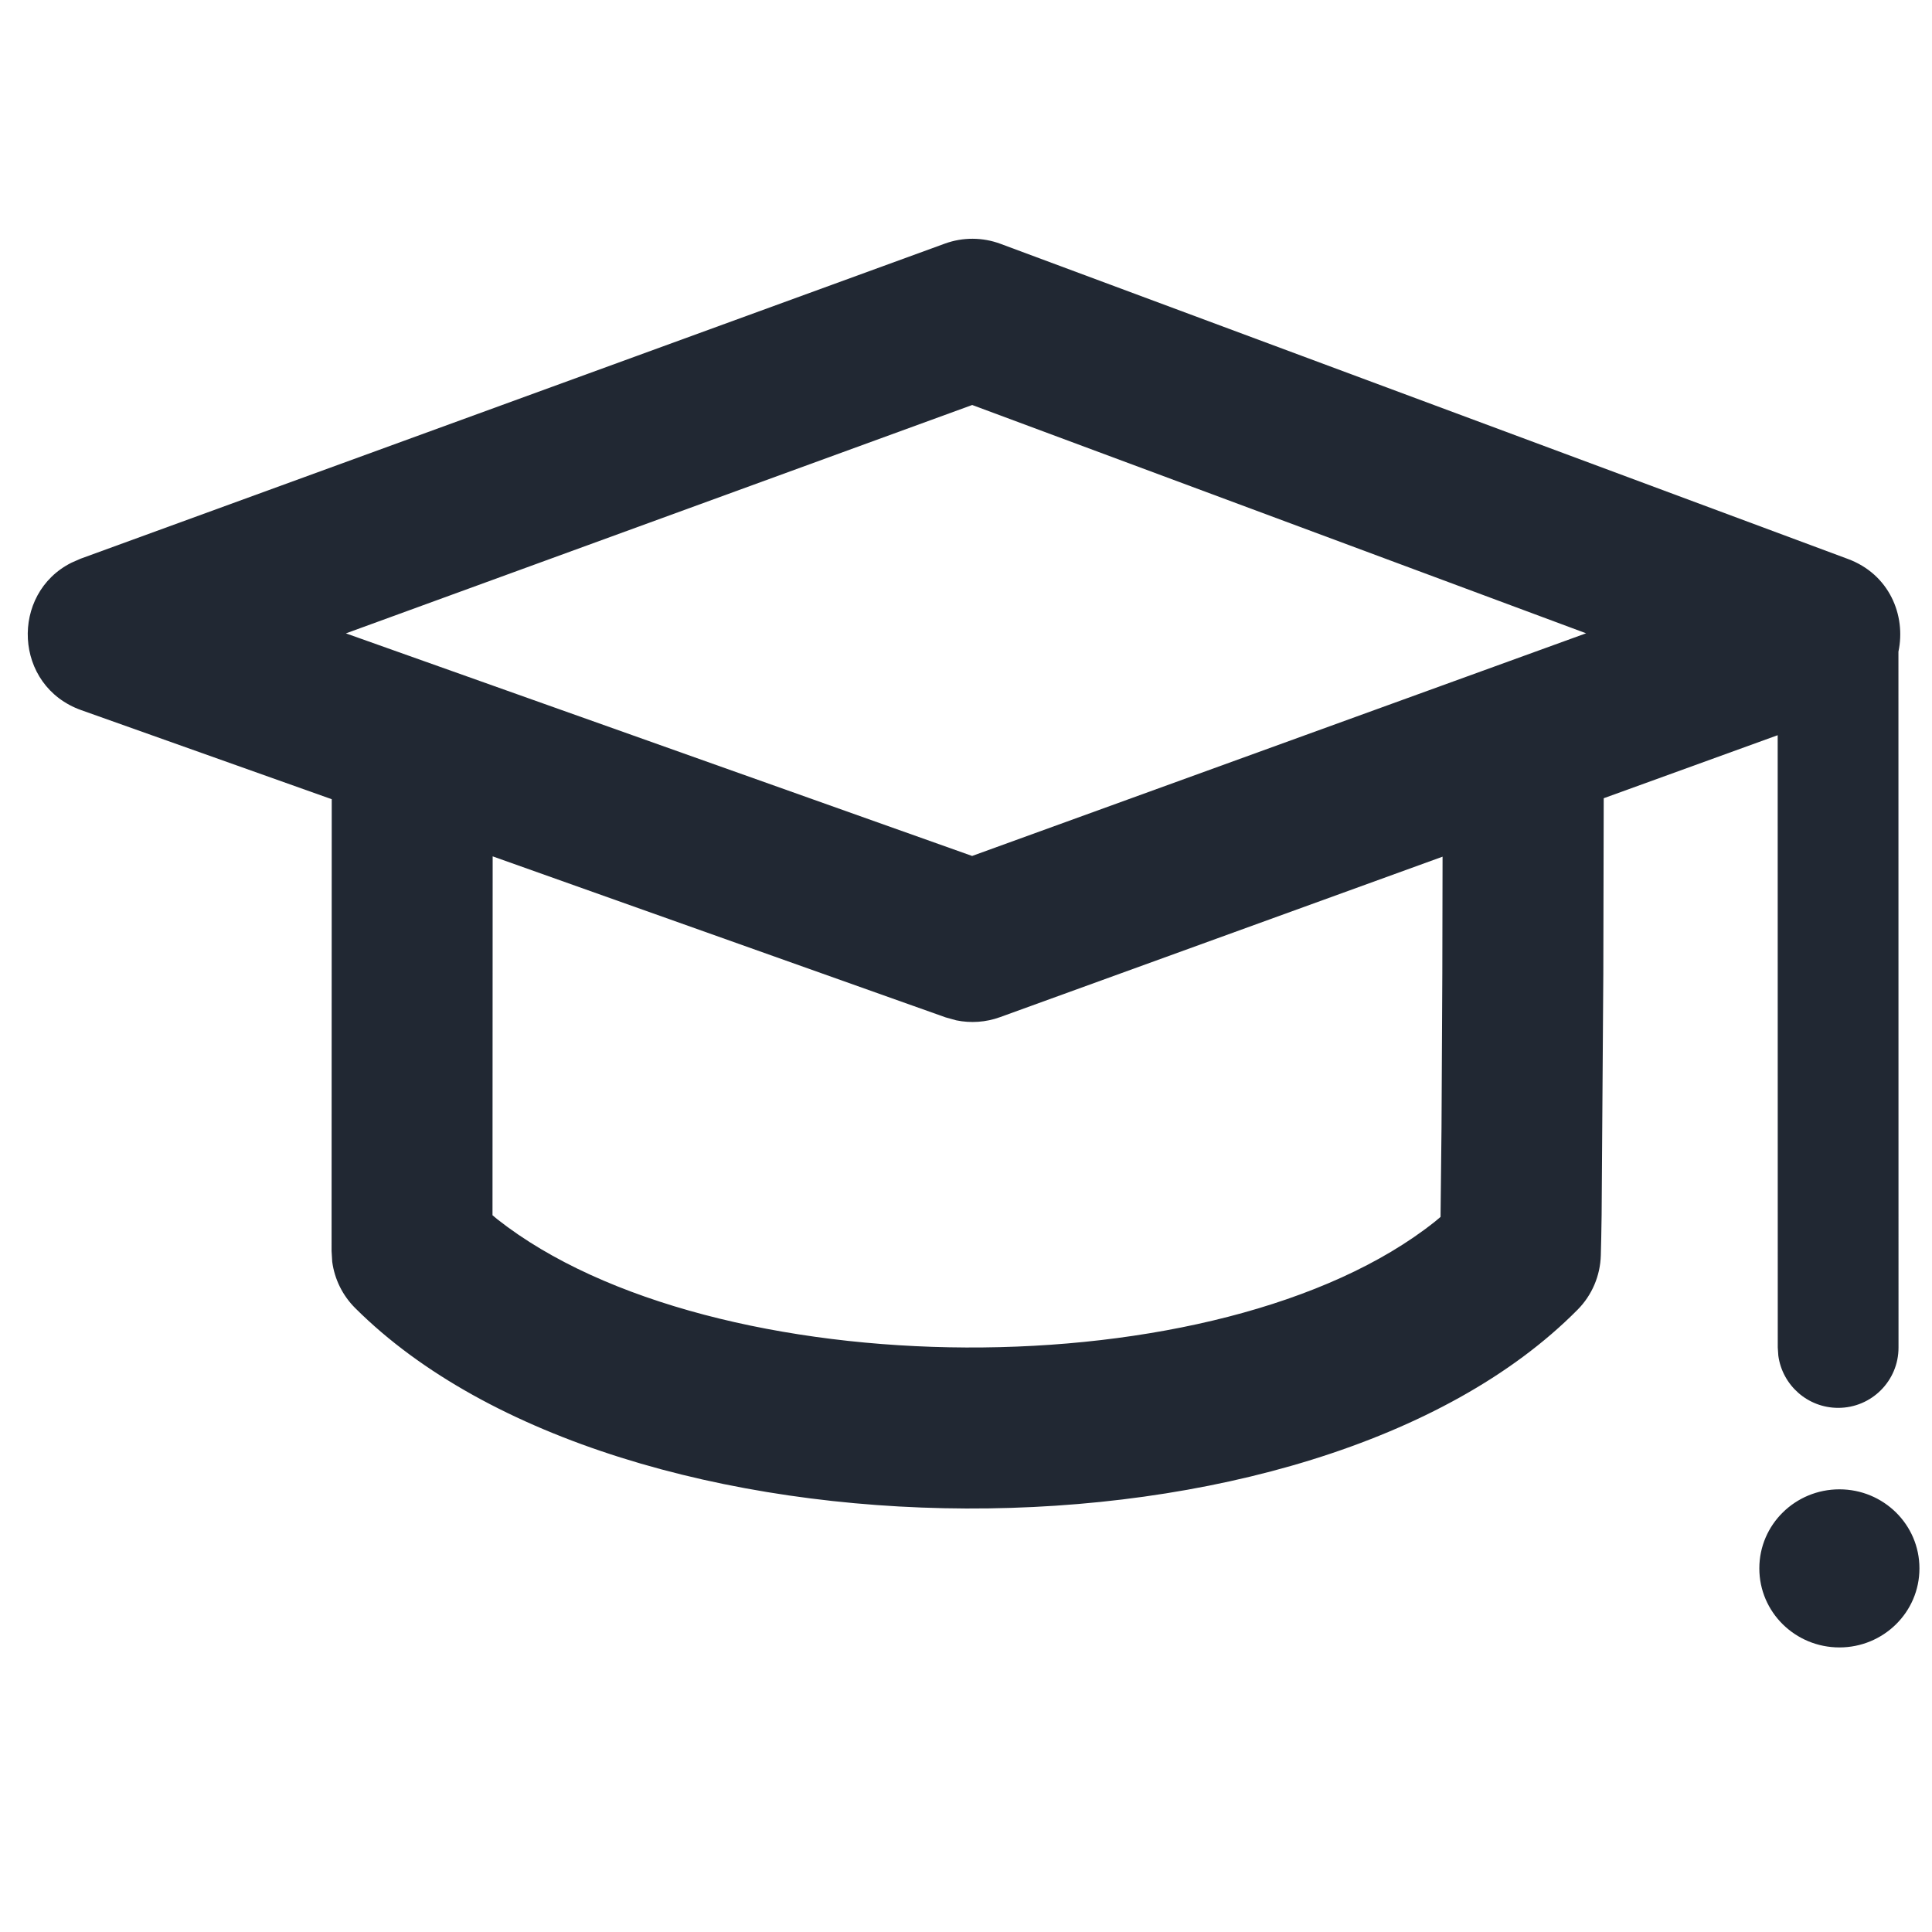 <svg width="24" height="24" viewBox="0 0 24 24" fill="none" xmlns="http://www.w3.org/2000/svg">
<path fill-rule="evenodd" clip-rule="evenodd" d="M22.85 18.501C23.396 18.501 23.844 18.937 23.844 19.483C23.844 20.029 23.396 20.465 22.85 20.465C22.303 20.465 21.855 20.029 21.855 19.483C21.855 18.937 22.303 18.501 22.85 18.501ZM11.738 3.026C11.961 2.945 12.206 2.946 12.429 3.029L22.954 6.943C23.47 7.134 23.679 7.644 23.583 8.095L23.584 16.739C23.585 17.153 23.249 17.489 22.835 17.489C22.455 17.489 22.141 17.207 22.091 16.841L22.084 16.739L22.083 9.133L19.922 9.916L19.917 12.094L19.896 15.089C19.893 15.294 19.89 15.463 19.886 15.594C19.879 15.848 19.776 16.09 19.597 16.27C16.3 19.599 7.704 19.532 4.413 16.25C4.256 16.094 4.156 15.891 4.127 15.674L4.119 15.542L4.121 9.928L1.01 8.822C0.167 8.522 0.124 7.373 0.888 6.99L1.002 6.94L11.738 3.026ZM6.12 10.638L6.118 15.096L6.179 15.147C8.84 17.241 15.164 17.288 17.822 15.178L17.895 15.117L17.907 14.006L17.917 12.087L17.92 10.642L12.421 12.636C12.247 12.699 12.059 12.712 11.879 12.675L11.746 12.638L6.12 10.638ZM12.077 5.031L4.297 7.868L12.076 10.633L19.703 7.867L12.077 5.031Z" fill="#212833"/>
</svg>
